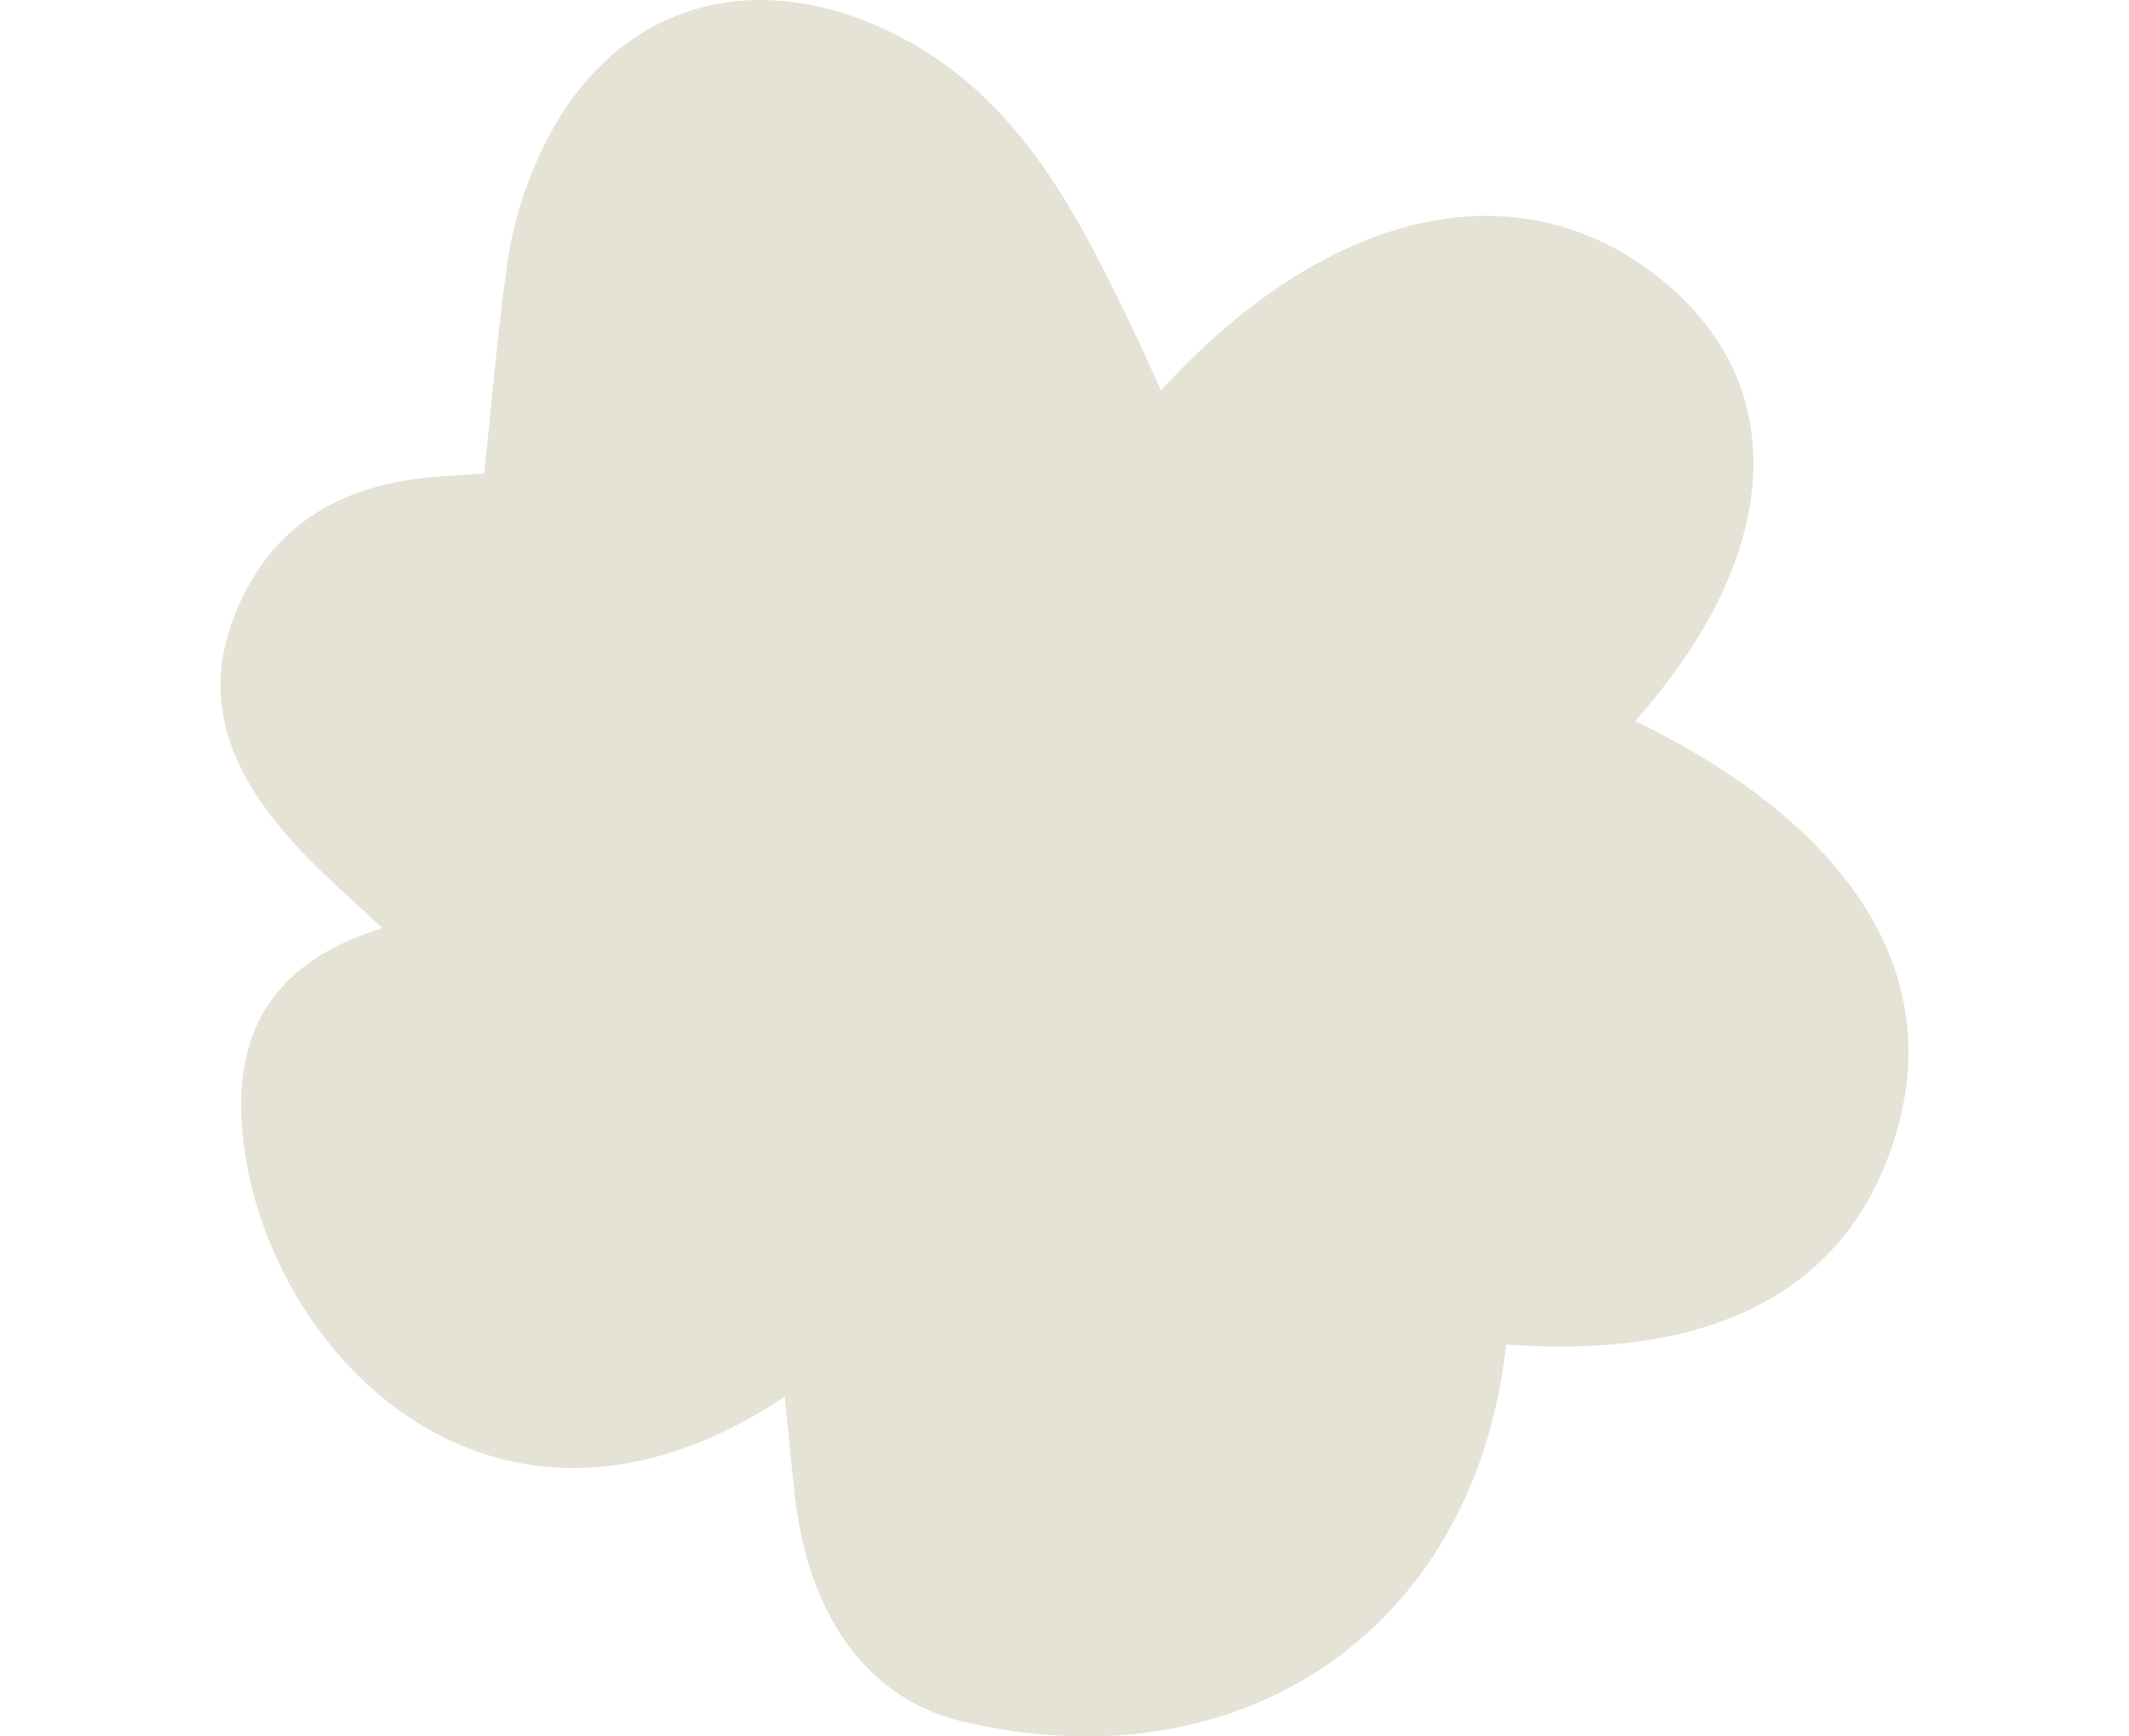 <svg xmlns="http://www.w3.org/2000/svg" width="380" height="310" viewBox="0 0 542.714 558.445">
  <path id="Path_4749" data-name="Path 4749" d="M1081.582,1072.419c-93.252,62.07-167.069-14.019-174.275-83.8-3.509-33.978,10.181-56.128,44.814-66.9-10.041-9.589-19.844-17.86-28.351-27.295-18.985-21.057-30.548-44.54-19-73.559,11.912-29.928,35.738-42.4,66.428-44.437,4.293-.284,8.587-.577,13.72-.923,2.506-23.406,4.355-46.354,7.667-69.09a125.919,125.919,0,0,1,9.185-31.181c21.059-48.94,67.076-65.052,115.2-41,39.906,19.95,58.311,57.2,76.461,94.683,3.072,6.344,5.884,12.816,9.114,19.881,55.571-60.836,118.783-72.984,164.315-32.73,38.747,34.256,34.188,87.553-11.893,139.016,67.7,32.9,97.992,78.905,84.944,129.019-13.58,52.162-56.822,76.637-126.388,71.537-9.89,90.862-84.148,142.468-174.564,121.3-30.442-7.123-49.967-33.626-54.255-73.705C1083.646,1093.4,1082.7,1083.548,1081.582,1072.419Z" transform="translate(-900.16 -623.228)" fill="#E5E3D6"/>
</svg>
